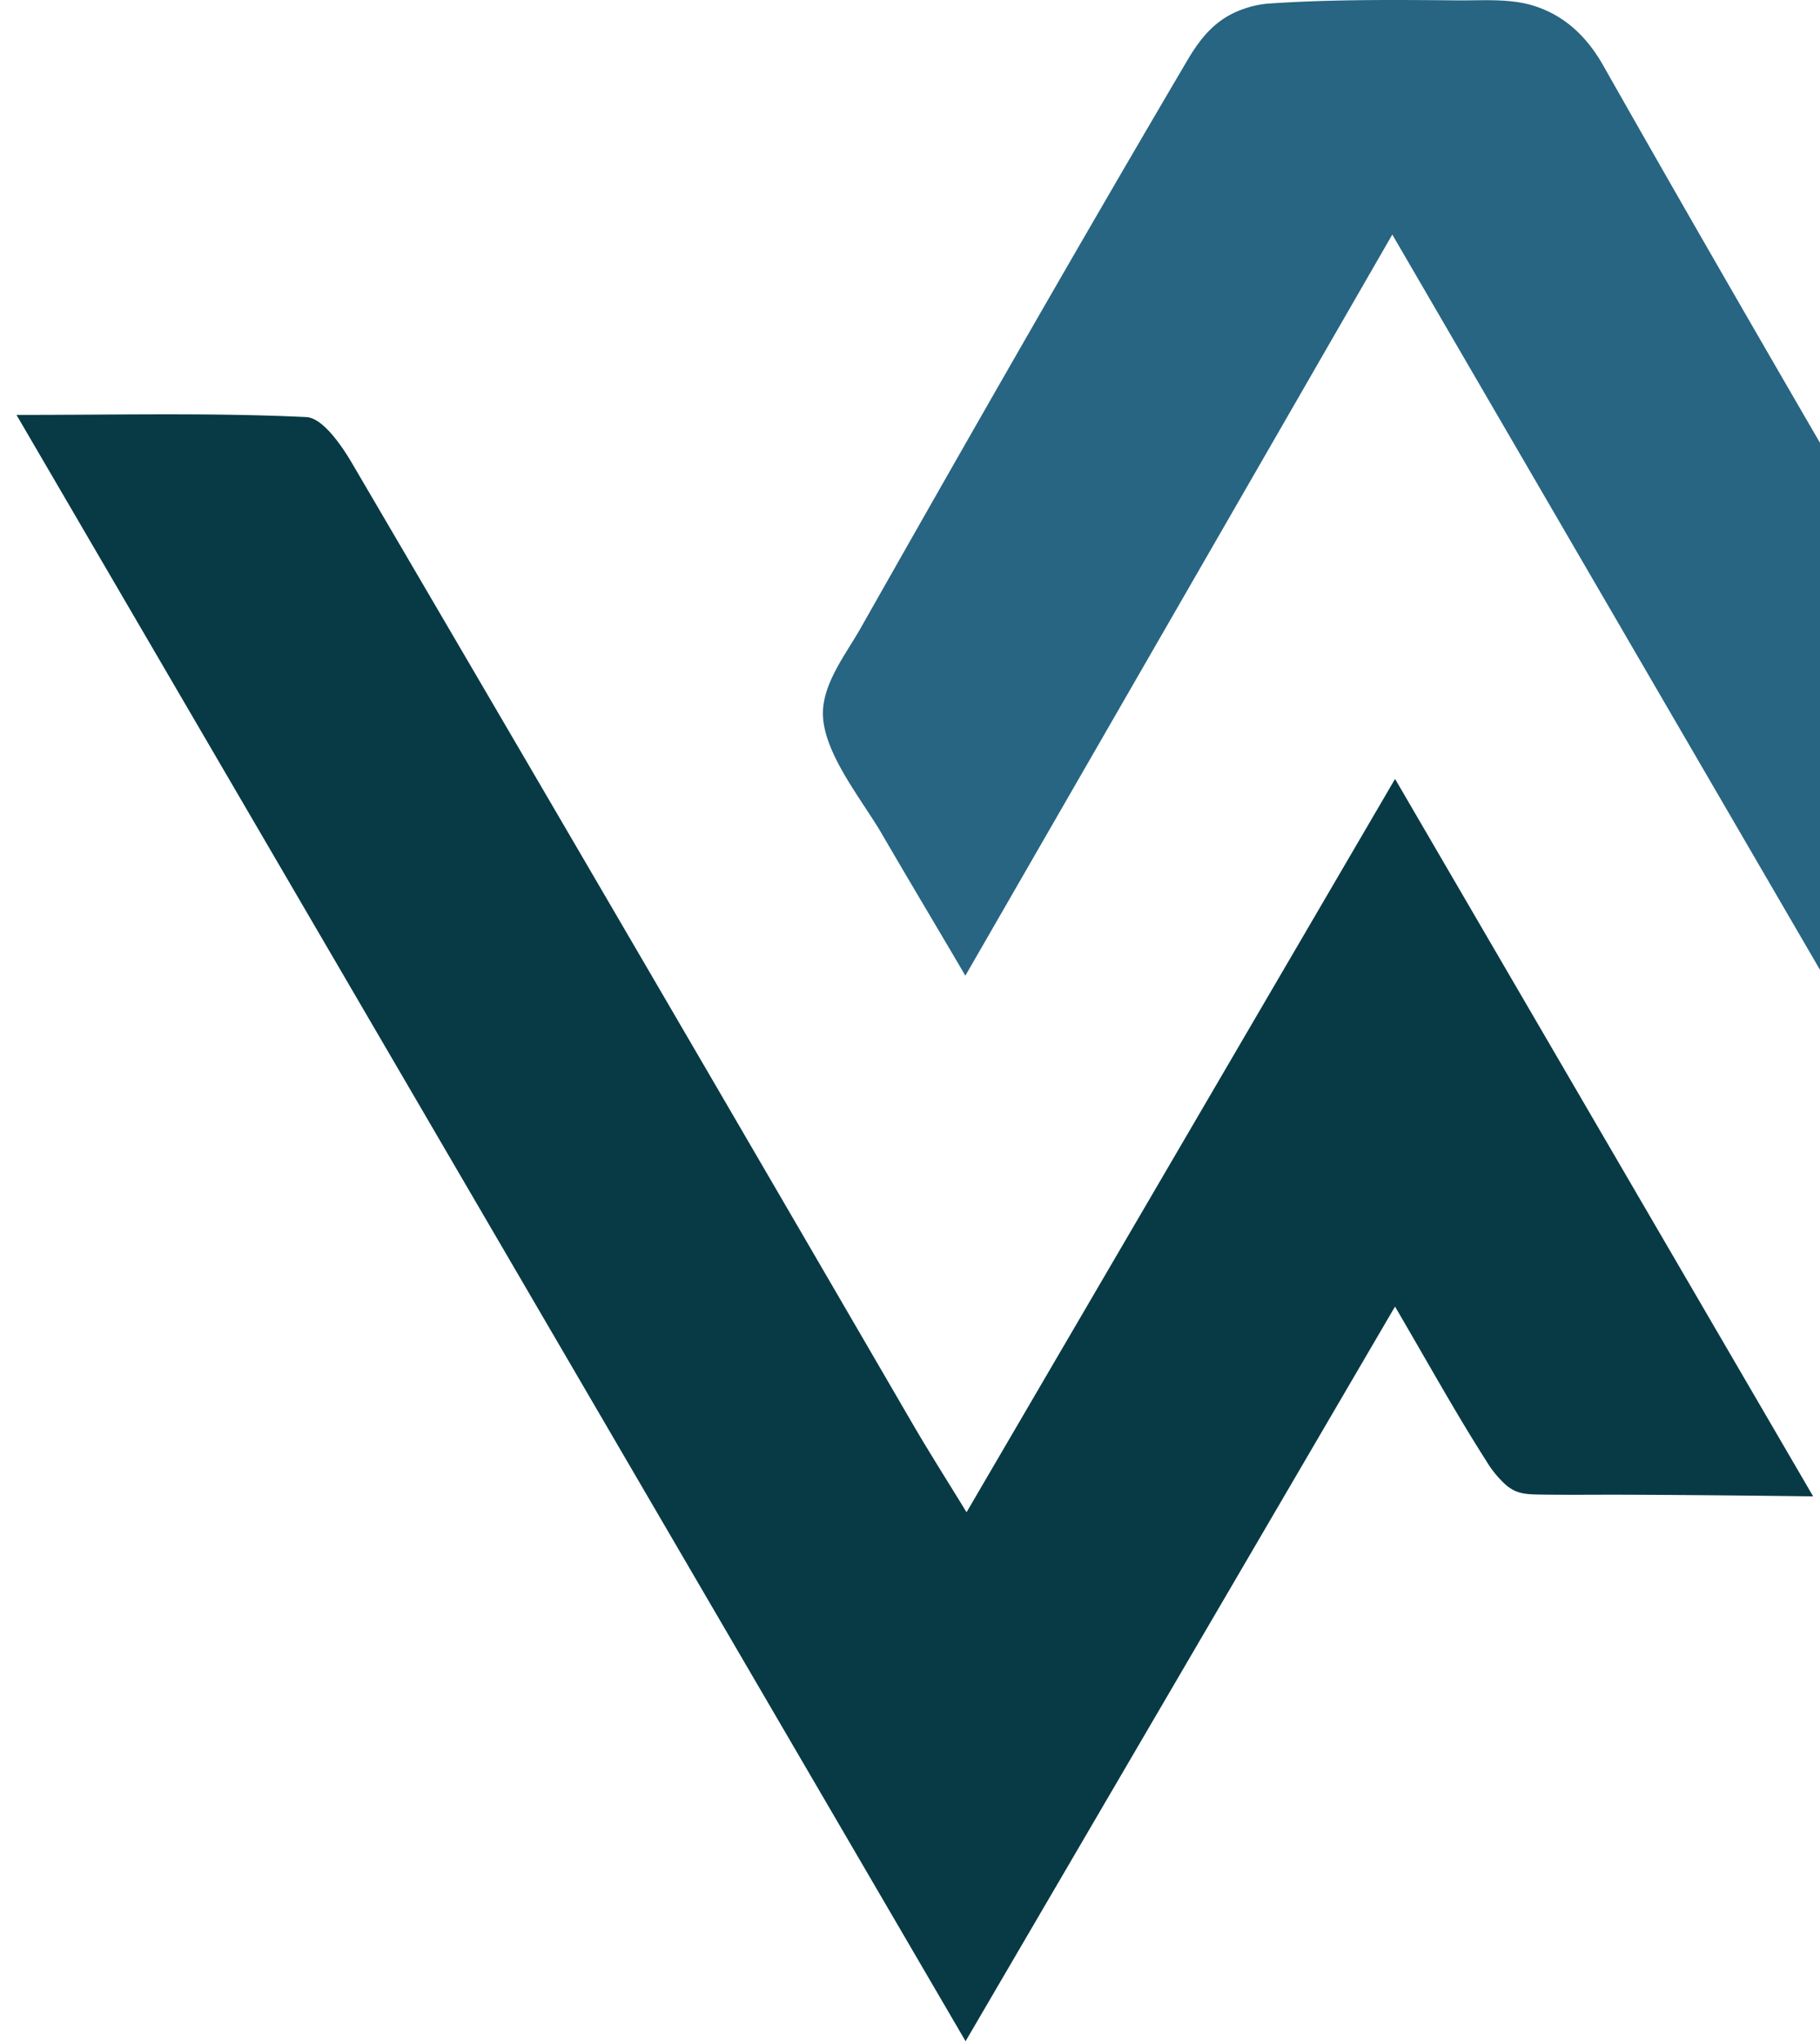 <?xml version="1.0" encoding="UTF-8"?> <svg xmlns="http://www.w3.org/2000/svg" xmlns:xlink="http://www.w3.org/1999/xlink" width="785.42" height="880.707" viewBox="0 0 785.42 880.707"><defs><clipPath id="clip-path"><rect x="-39" y="-109.384" width="785.42" height="880.707" fill="none"></rect></clipPath><clipPath id="clip-path-2"><rect id="Rectangle_8" data-name="Rectangle 8" width="1181.373" height="880.707" fill="none"></rect></clipPath></defs><g id="Scroll_Group_2" data-name="Scroll Group 2" transform="translate(39 109.384)" clip-path="url(#clip-path)" style="isolation: isolate"><g id="Group_19" data-name="Group 19" transform="translate(-31.882 -109.384)"><g id="Group_18" data-name="Group 18" clip-path="url(#clip-path-2)"><path id="Path_7" data-name="Path 7" d="M343.986,101.2c-62.552,108.561-122.434,212.49-184.249,319.769-11.978-20.46-24.182-40.785-36.093-61.284-8.28-14.244-24.66-34.056-25.361-50.84-.567-13.483,9.9-26.587,16.231-37.764q12.527-22.121,25.092-44.224,24.7-43.44,49.6-86.762,21.908-38.09,44.047-76.046,11.071-18.976,22.22-37.906c6.464-10.979,13.4-19.036,26.1-22.868a40.926,40.926,0,0,1,8.946-1.739C317.874-.328,345.31-.069,372.712.161,383.875.253,395.467-.8,406.2,2.874c13.044,4.466,22.139,13.614,28.811,25.383,68.41,120.723,138.814,240.32,208.576,360.281,4.6,7.9,9.534,15.611,16.578,27.111,9.668-16.178,17.984-29.845,26.059-43.654,32.7-55.908,66.221-111.363,97.483-168.06,10.852-19.681,23.516-25.879,45.644-25.6,34.148.436,64.606.482,102.282.482L660.224,644.745,343.986,101.2" transform="translate(249.741 0.002)" fill="#276582"></path><path id="Path_8" data-name="Path 8" d="M409.573,752.414C272.7,517.92,137.709,286.653,0,50.728c44.724,0,84.963-.981,125.069.935,6.97.333,15.041,11.91,19.762,19.961Q266.251,278.782,386.918,486.386c6.945,11.91,14.354,23.545,23.077,37.8,61.521-105.26,121.655-208.151,184.925-316.4C655.429,311.6,713.954,412.012,775.341,517.329c-27.415-.333-54.835-.616-82.257-.708-11.914-.039-24.118.128-36.146-.078-5.489-.1-9.562-.308-13.94-3.935a44.96,44.96,0,0,1-8.787-10.685c-12.856-20.106-24.419-41.04-39.308-66.483C532.446,542.262,472.129,645.425,409.573,752.414" transform="translate(0 128.293)" fill="#073a45"></path></g></g></g></svg> 
